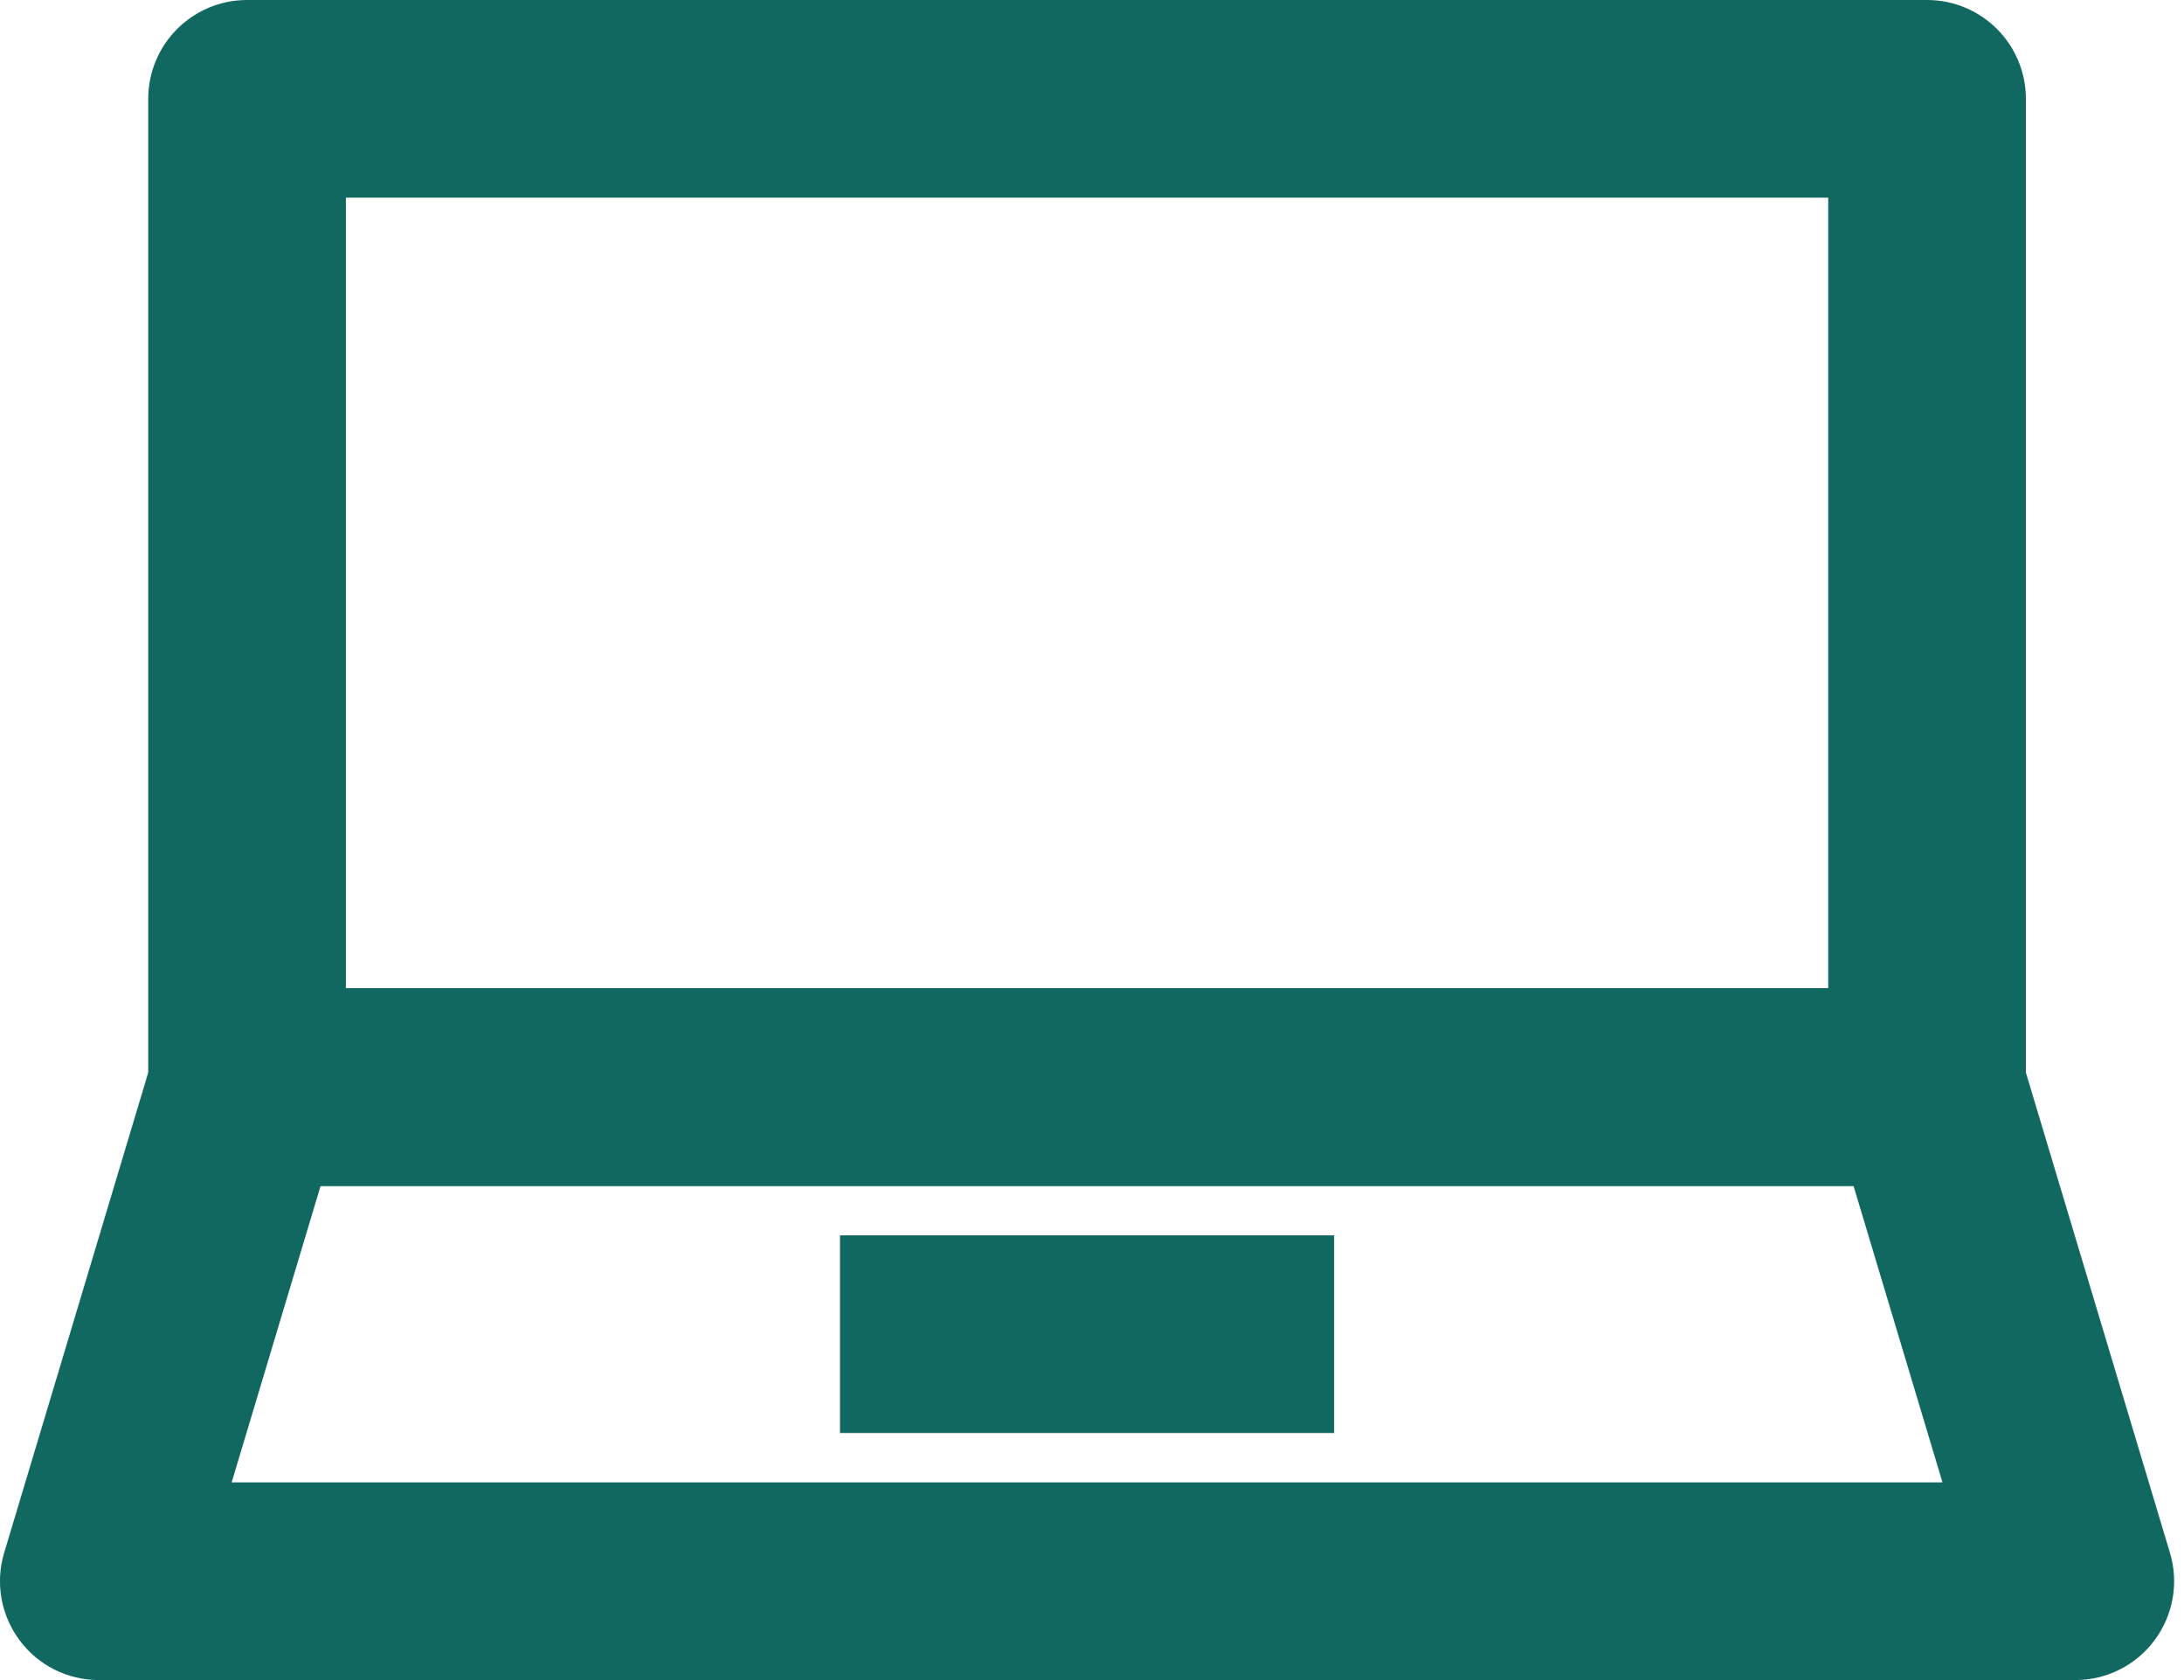 <?xml version="1.0" encoding="UTF-8" standalone="no"?><svg xmlns="http://www.w3.org/2000/svg" xmlns:xlink="http://www.w3.org/1999/xlink" fill="none" height="17" preserveAspectRatio="xMidYMid meet" style="fill: none" version="1" viewBox="1.0 3.5 22.1 17.0" width="22.1" zoomAndPan="magnify"><g id="change1_1"><path clip-rule="evenodd" d="M2.5 4.5C2.5 3.948 2.948 3.5 3.5 3.5H20.5C21.052 3.5 21.5 3.948 21.5 4.5V14.5C21.5 15.052 21.052 15.5 20.5 15.5H3.5C2.948 15.5 2.5 15.052 2.5 14.5V4.5ZM4.5 5.5V13.5H19.5V5.5H4.5Z" fill="#106861" fill-rule="evenodd"/></g><g id="change1_2"><path clip-rule="evenodd" d="M2.542 14.213C2.669 13.79 3.058 13.5 3.5 13.5H20.5C20.942 13.5 21.331 13.79 21.458 14.213L22.958 19.213C23.049 19.515 22.991 19.843 22.802 20.097C22.614 20.351 22.316 20.5 22 20.5H2C1.684 20.5 1.386 20.351 1.198 20.097C1.009 19.843 0.951 19.515 1.042 19.213L2.542 14.213ZM4.244 15.5L3.344 18.5H20.656L19.756 15.5H4.244Z" fill="#106861" fill-rule="evenodd"/></g><g id="change1_3"><path clip-rule="evenodd" d="M14.5 18H9.5V16H14.5V18Z" fill="#106861" fill-rule="evenodd"/></g></svg>